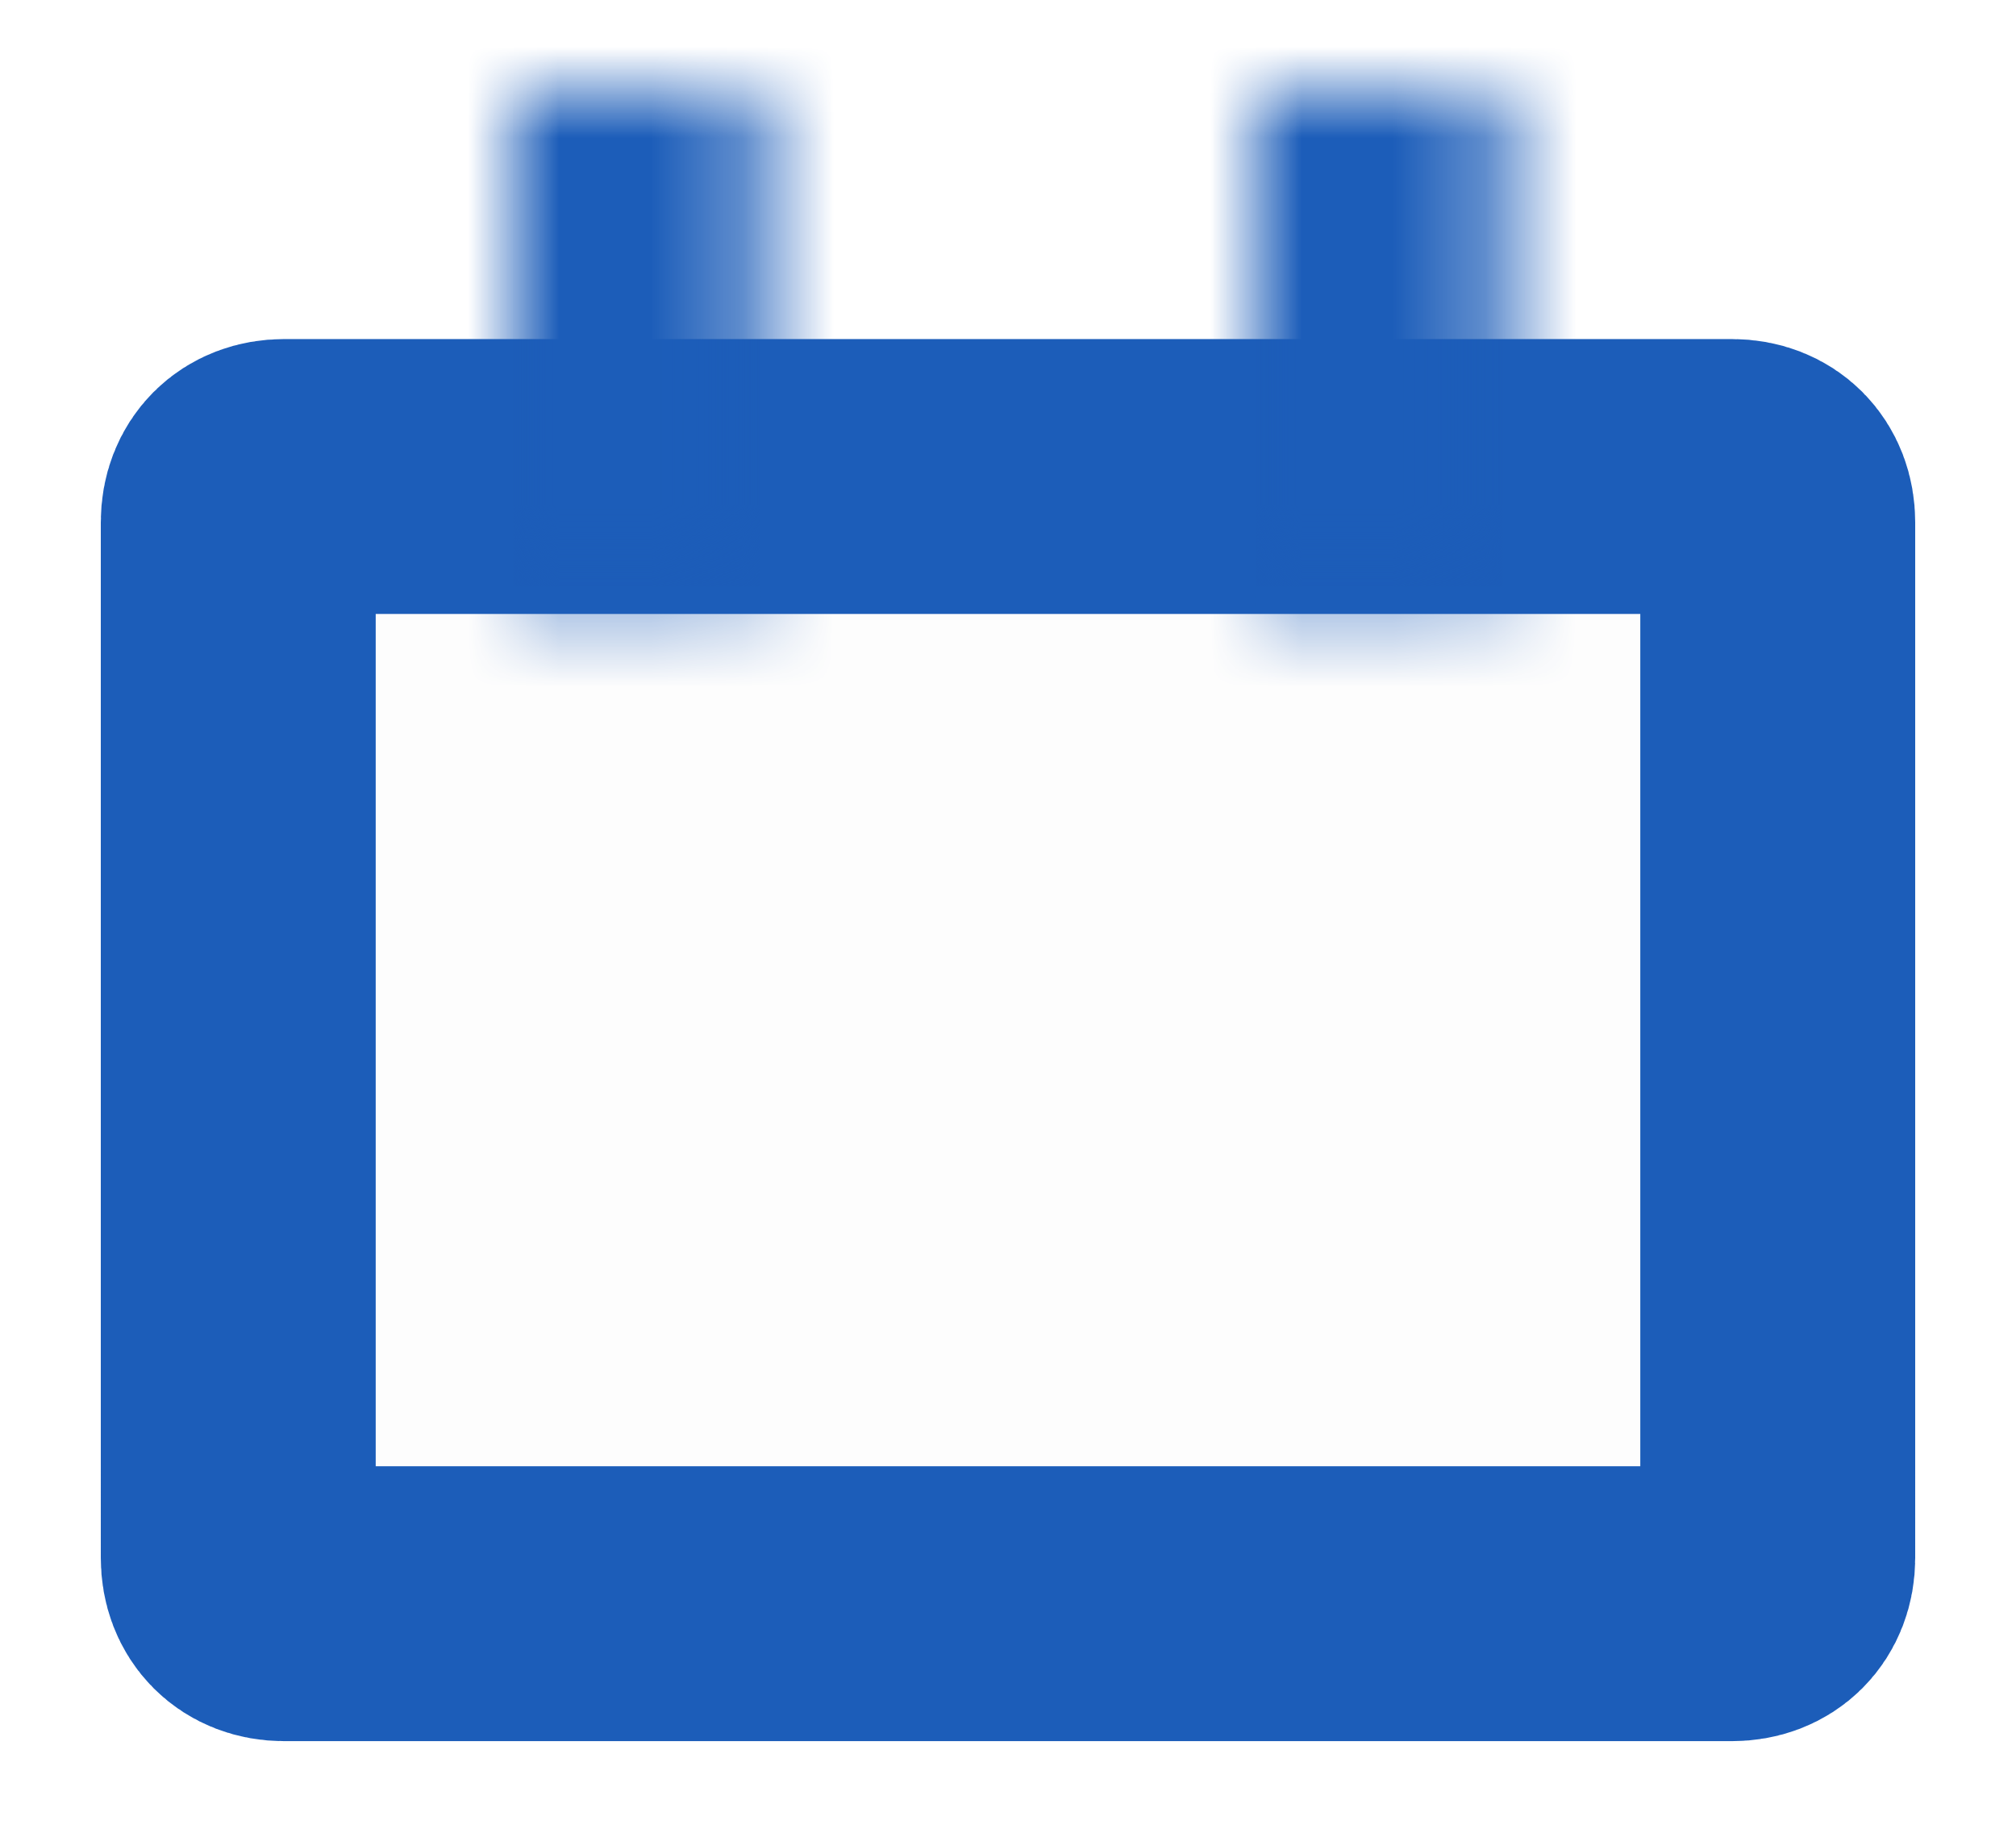<?xml version="1.0" encoding="UTF-8"?> <!-- Generator: Adobe Illustrator 24.0.2, SVG Export Plug-In . SVG Version: 6.00 Build 0) --> <svg xmlns="http://www.w3.org/2000/svg" xmlns:xlink="http://www.w3.org/1999/xlink" id="Слой_1" x="0px" y="0px" viewBox="0 0 22 20" style="enable-background:new 0 0 22 20;" xml:space="preserve"> <style type="text/css"> .st0{fill-opacity:1.000000e-02;stroke:#1C5DB9;stroke-width:3;} .st1{fill-rule:evenodd;clip-rule:evenodd;fill-opacity:1.000000e-02;} .st2{fill-rule:evenodd;clip-rule:evenodd;fill:#FFFFFF;filter:url(#Adobe_OpacityMaskFilter);} .st3{mask:url(#path-2-inside-1_1_);fill:#1C5DB9;} .st4{fill-rule:evenodd;clip-rule:evenodd;fill:#FFFFFF;filter:url(#Adobe_OpacityMaskFilter_1_);} .st5{mask:url(#path-4-inside-2_1_);fill:#1C5DB9;} </style> <path class="st0" d="M3.1,5.2h15.8c0.3,0,0.5,0.2,0.5,0.5V17c0,0.3-0.2,0.5-0.5,0.5H3.1c-0.3,0-0.5-0.2-0.5-0.5V5.7 C2.6,5.4,2.8,5.2,3.1,5.2z"></path> <path class="st1" d="M5.6,1h2.7v5.4H5.6V1z"></path> <defs> <filter id="Adobe_OpacityMaskFilter" filterUnits="userSpaceOnUse" x="2.6" y="-2" width="8.7" height="11.4"> <feColorMatrix type="matrix" values="1 0 0 0 0 0 1 0 0 0 0 0 1 0 0 0 0 0 1 0"></feColorMatrix> </filter> </defs> <mask maskUnits="userSpaceOnUse" x="2.6" y="-2" width="8.7" height="11.4" id="path-2-inside-1_1_"> <path class="st2" d="M5.6,1h2.7v5.4H5.6V1z"></path> </mask> <path class="st3" d="M5.6,1v-3h-3v3H5.6z M8.3,1h3v-3h-3V1z M8.3,6.4v3h3v-3H8.3z M5.6,6.4h-3v3h3V6.4z M5.6,4h2.7v-6H5.6V4z M5.3,1 v5.4h6V1H5.3z M8.3,3.4H5.6v6h2.7V3.4z M8.6,6.4V1h-6v5.4H8.6z"></path> <path class="st1" d="M13.7,1h2.7v5.4h-2.7V1z"></path> <defs> <filter id="Adobe_OpacityMaskFilter_1_" filterUnits="userSpaceOnUse" x="10.7" y="-2" width="8.7" height="11.4"> <feColorMatrix type="matrix" values="1 0 0 0 0 0 1 0 0 0 0 0 1 0 0 0 0 0 1 0"></feColorMatrix> </filter> </defs> <mask maskUnits="userSpaceOnUse" x="10.7" y="-2" width="8.7" height="11.4" id="path-4-inside-2_1_"> <path class="st4" d="M13.7,1h2.7v5.4h-2.7V1z"></path> </mask> <path class="st5" d="M13.7,1v-3h-3v3H13.7z M16.4,1h3v-3h-3V1z M16.4,6.4v3h3v-3H16.4z M13.7,6.4h-3v3h3V6.4z M13.7,4h2.7v-6h-2.7V4 z M13.4,1v5.4h6V1H13.4z M16.4,3.4h-2.7v6h2.7V3.4z M16.7,6.4V1h-6v5.4H16.7z"></path> </svg> 